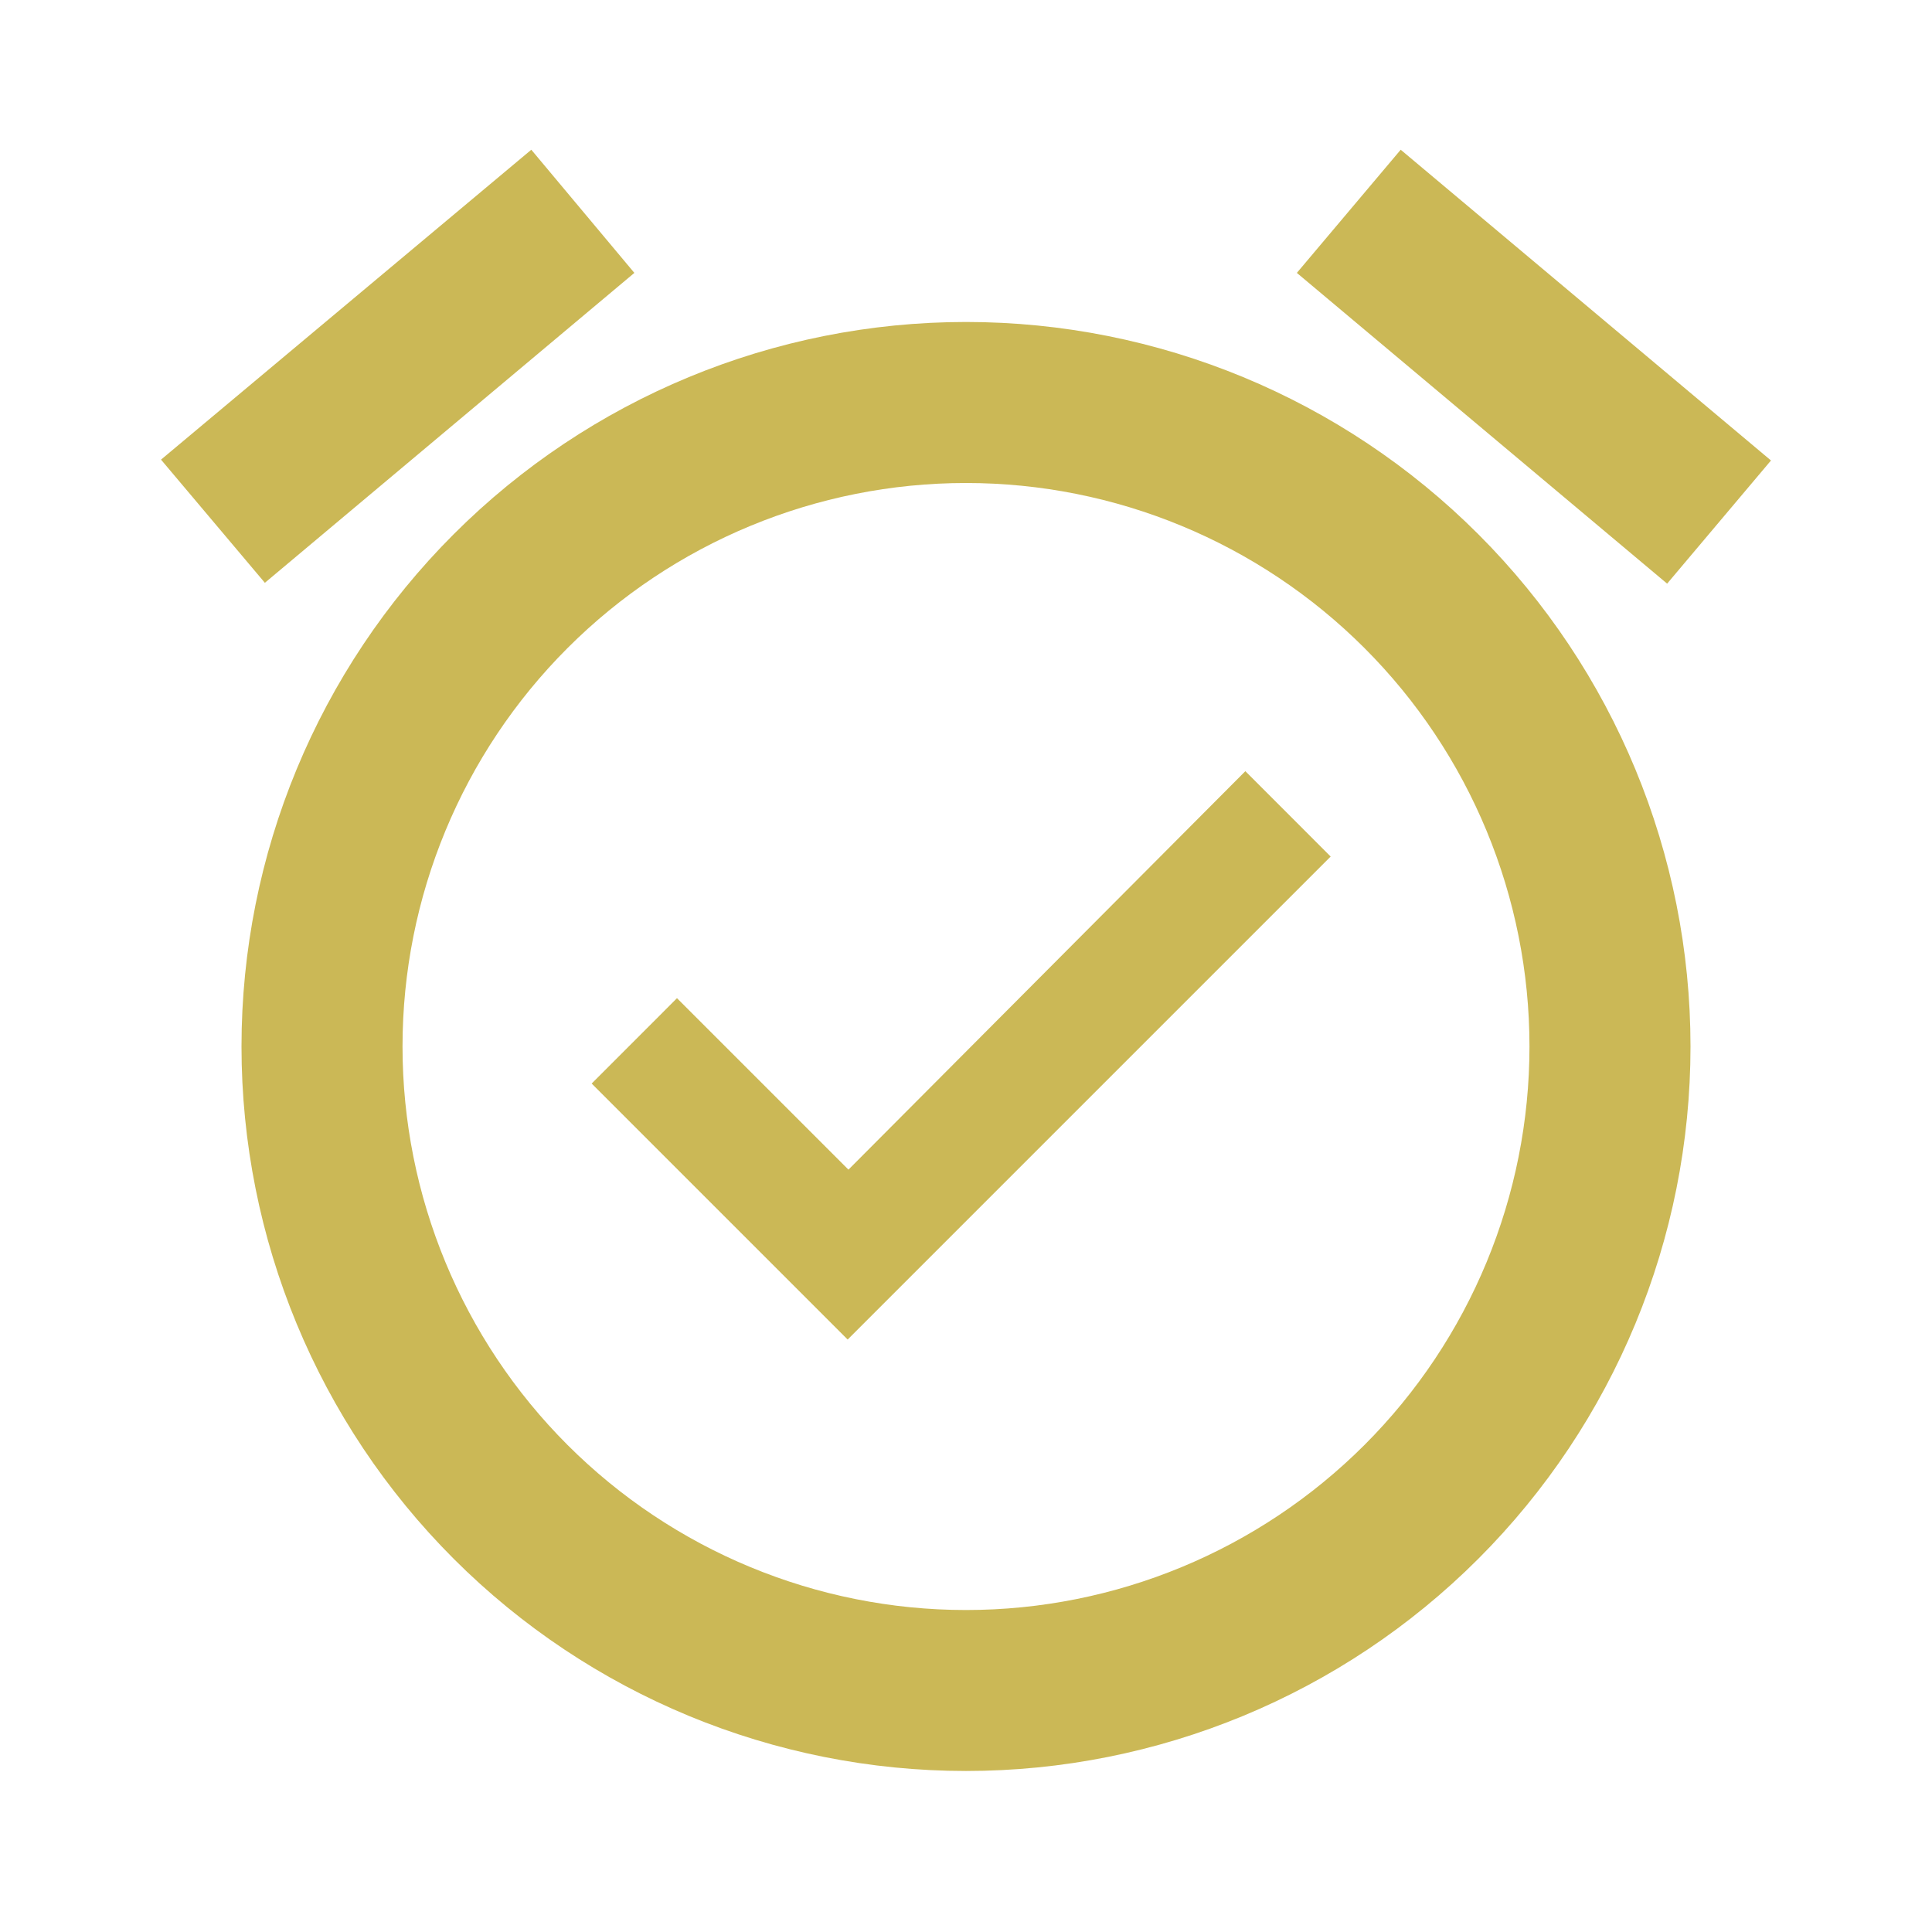 <svg width="32" height="32" viewBox="0 0 32 32" fill="none" xmlns="http://www.w3.org/2000/svg">
<path d="M14.053 19.373L11.213 16.533L9.8 17.947L14.04 22.187L22.04 14.187L20.627 12.773L14.053 19.373ZM16 26.667C13.525 26.667 11.151 25.683 9.4 23.933C7.65 22.183 6.667 19.809 6.667 17.333C6.667 14.858 7.65 12.484 9.4 10.734C11.151 8.983 13.525 8 16 8C18.475 8 20.849 8.983 22.6 10.734C24.35 12.484 25.333 14.858 25.333 17.333C25.333 19.809 24.35 22.183 22.6 23.933C20.849 25.683 18.475 26.667 16 26.667ZM16 5.333C12.817 5.333 9.765 6.598 7.515 8.848C5.264 11.098 4 14.151 4 17.333C4 20.516 5.264 23.568 7.515 25.819C9.765 28.069 12.817 29.333 16 29.333C19.183 29.333 22.235 28.069 24.485 25.819C26.736 23.568 28 20.516 28 17.333C28 14.151 26.736 11.098 24.485 8.848C22.235 6.598 19.183 5.333 16 5.333ZM10.507 4.52L8.8 2.48L2.667 7.613L4.387 9.653L10.507 4.52ZM29.333 7.627L23.2 2.48L21.48 4.52L27.613 9.667L29.333 7.627Z" fill="#CBB856"/>
</svg>
